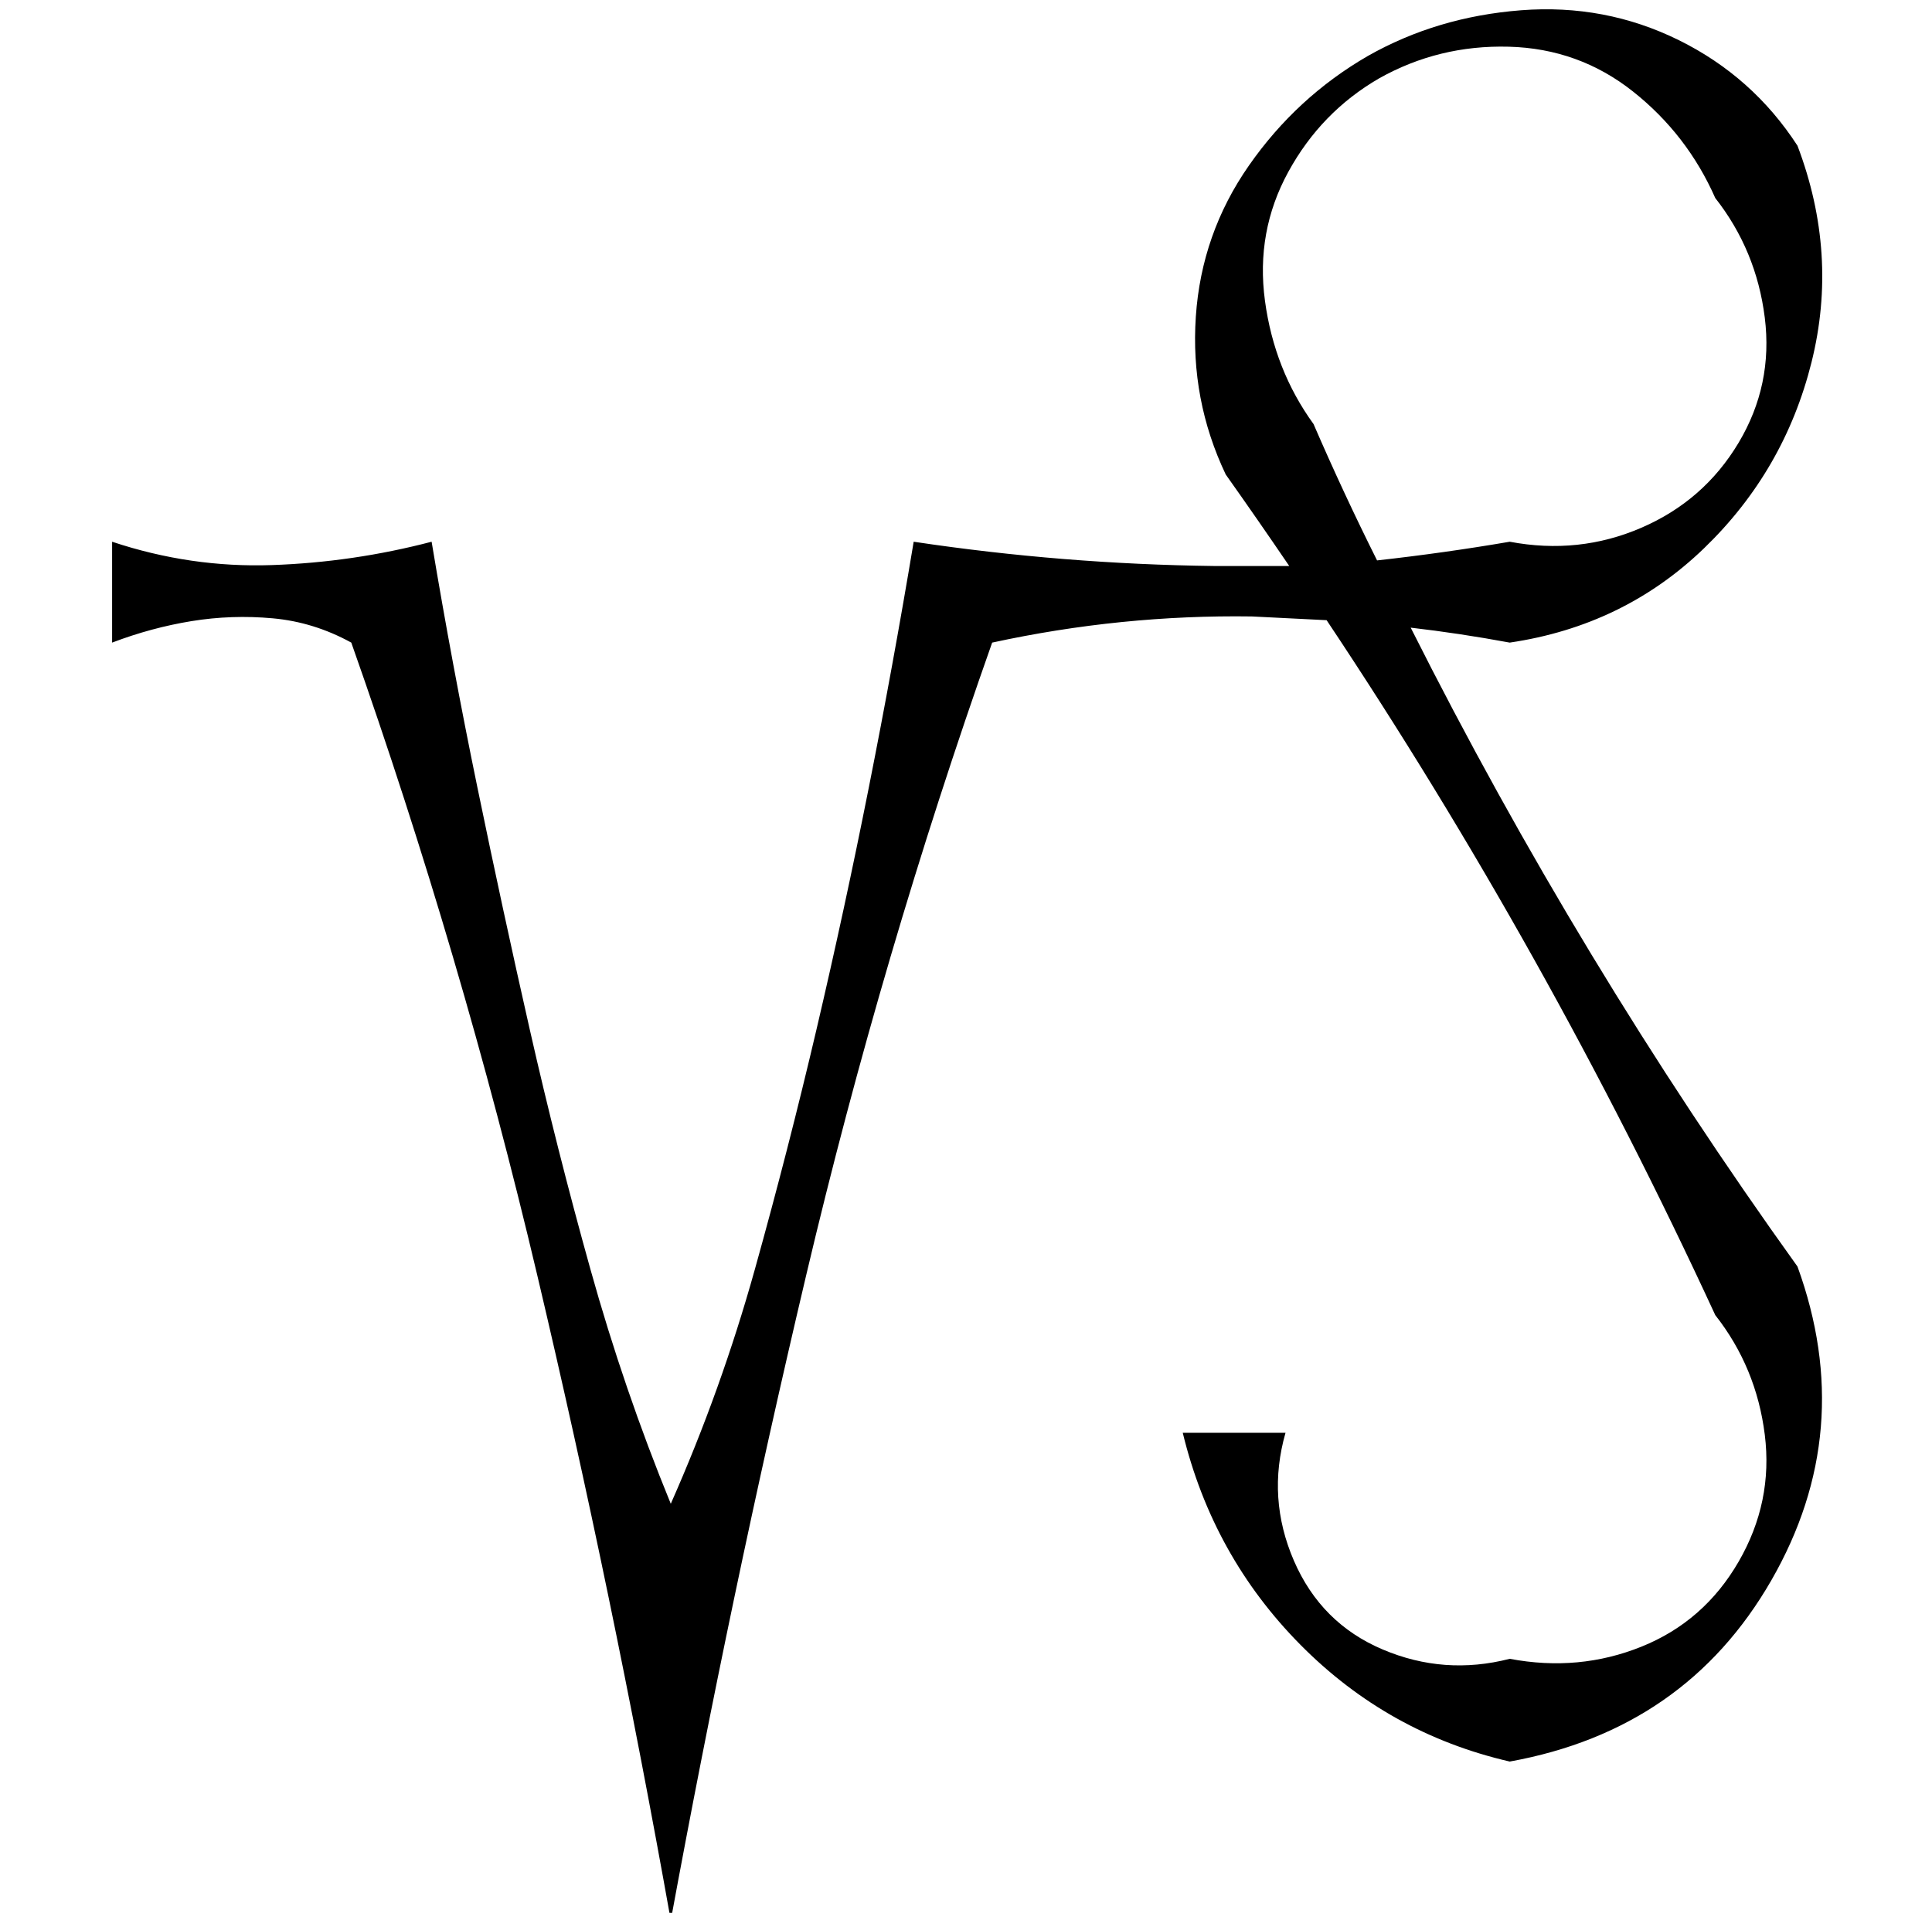 <?xml version="1.0" standalone="no"?>
<!DOCTYPE svg PUBLIC "-//W3C//DTD SVG 1.1//EN" "http://www.w3.org/Graphics/SVG/1.1/DTD/svg11.dtd" >
<svg xmlns="http://www.w3.org/2000/svg" xmlns:xlink="http://www.w3.org/1999/xlink" version="1.1" viewBox="-10 0 1034 1024">
  <g transform="matrix(1 0 0 -1 0 880)">
   <path fill="currentColor"
d="M50 590q42 -14 85.5 -12.5t85.5 12.5q11 -66 24.5 -131.5t28 -129.5t32.5 -128.5t43 -125.5q27 61 45 125.5t33 128.5t28 129.5t24 131.5q80 -12 161 -13h40q-17 25 -34 49q-19 40 -16 84.5t28.5 81t63.5 58.5q37 21 82 24.5t84.5 -16t63.5 -56.5q22 -58 7.5 -116
t-57.5 -99.5t-104 -50.5q-27 5 -53 8q90 -179 207 -342q32 -88 -14 -168t-140 -97q-65 15 -112 62.5t-63 113.5h55q-10 -35 4.5 -68.5t47.5 -47.5t68 -5q37 -7 70.5 6.5t52 45.5t14 68t-26.5 64q-90 195 -208 372l-40 2q-70 1 -139 -14q-59 -167 -99.5 -338.5t-72.5 -345.5
q-31 174 -71.5 345.5t-99.5 338.5q-20 11 -42 13t-43.5 -1.5t-42.5 -11.5v54zM798 590q37 -7 70.5 7.5t52 45.5t14 67t-26.5 64q-15 34 -44 57t-66.5 24t-69.5 -17q-31 -18 -48.5 -50t-12.5 -69t26 -66q16 -37 34 -73q36 4 71 10z" />
  </g>

</svg>
